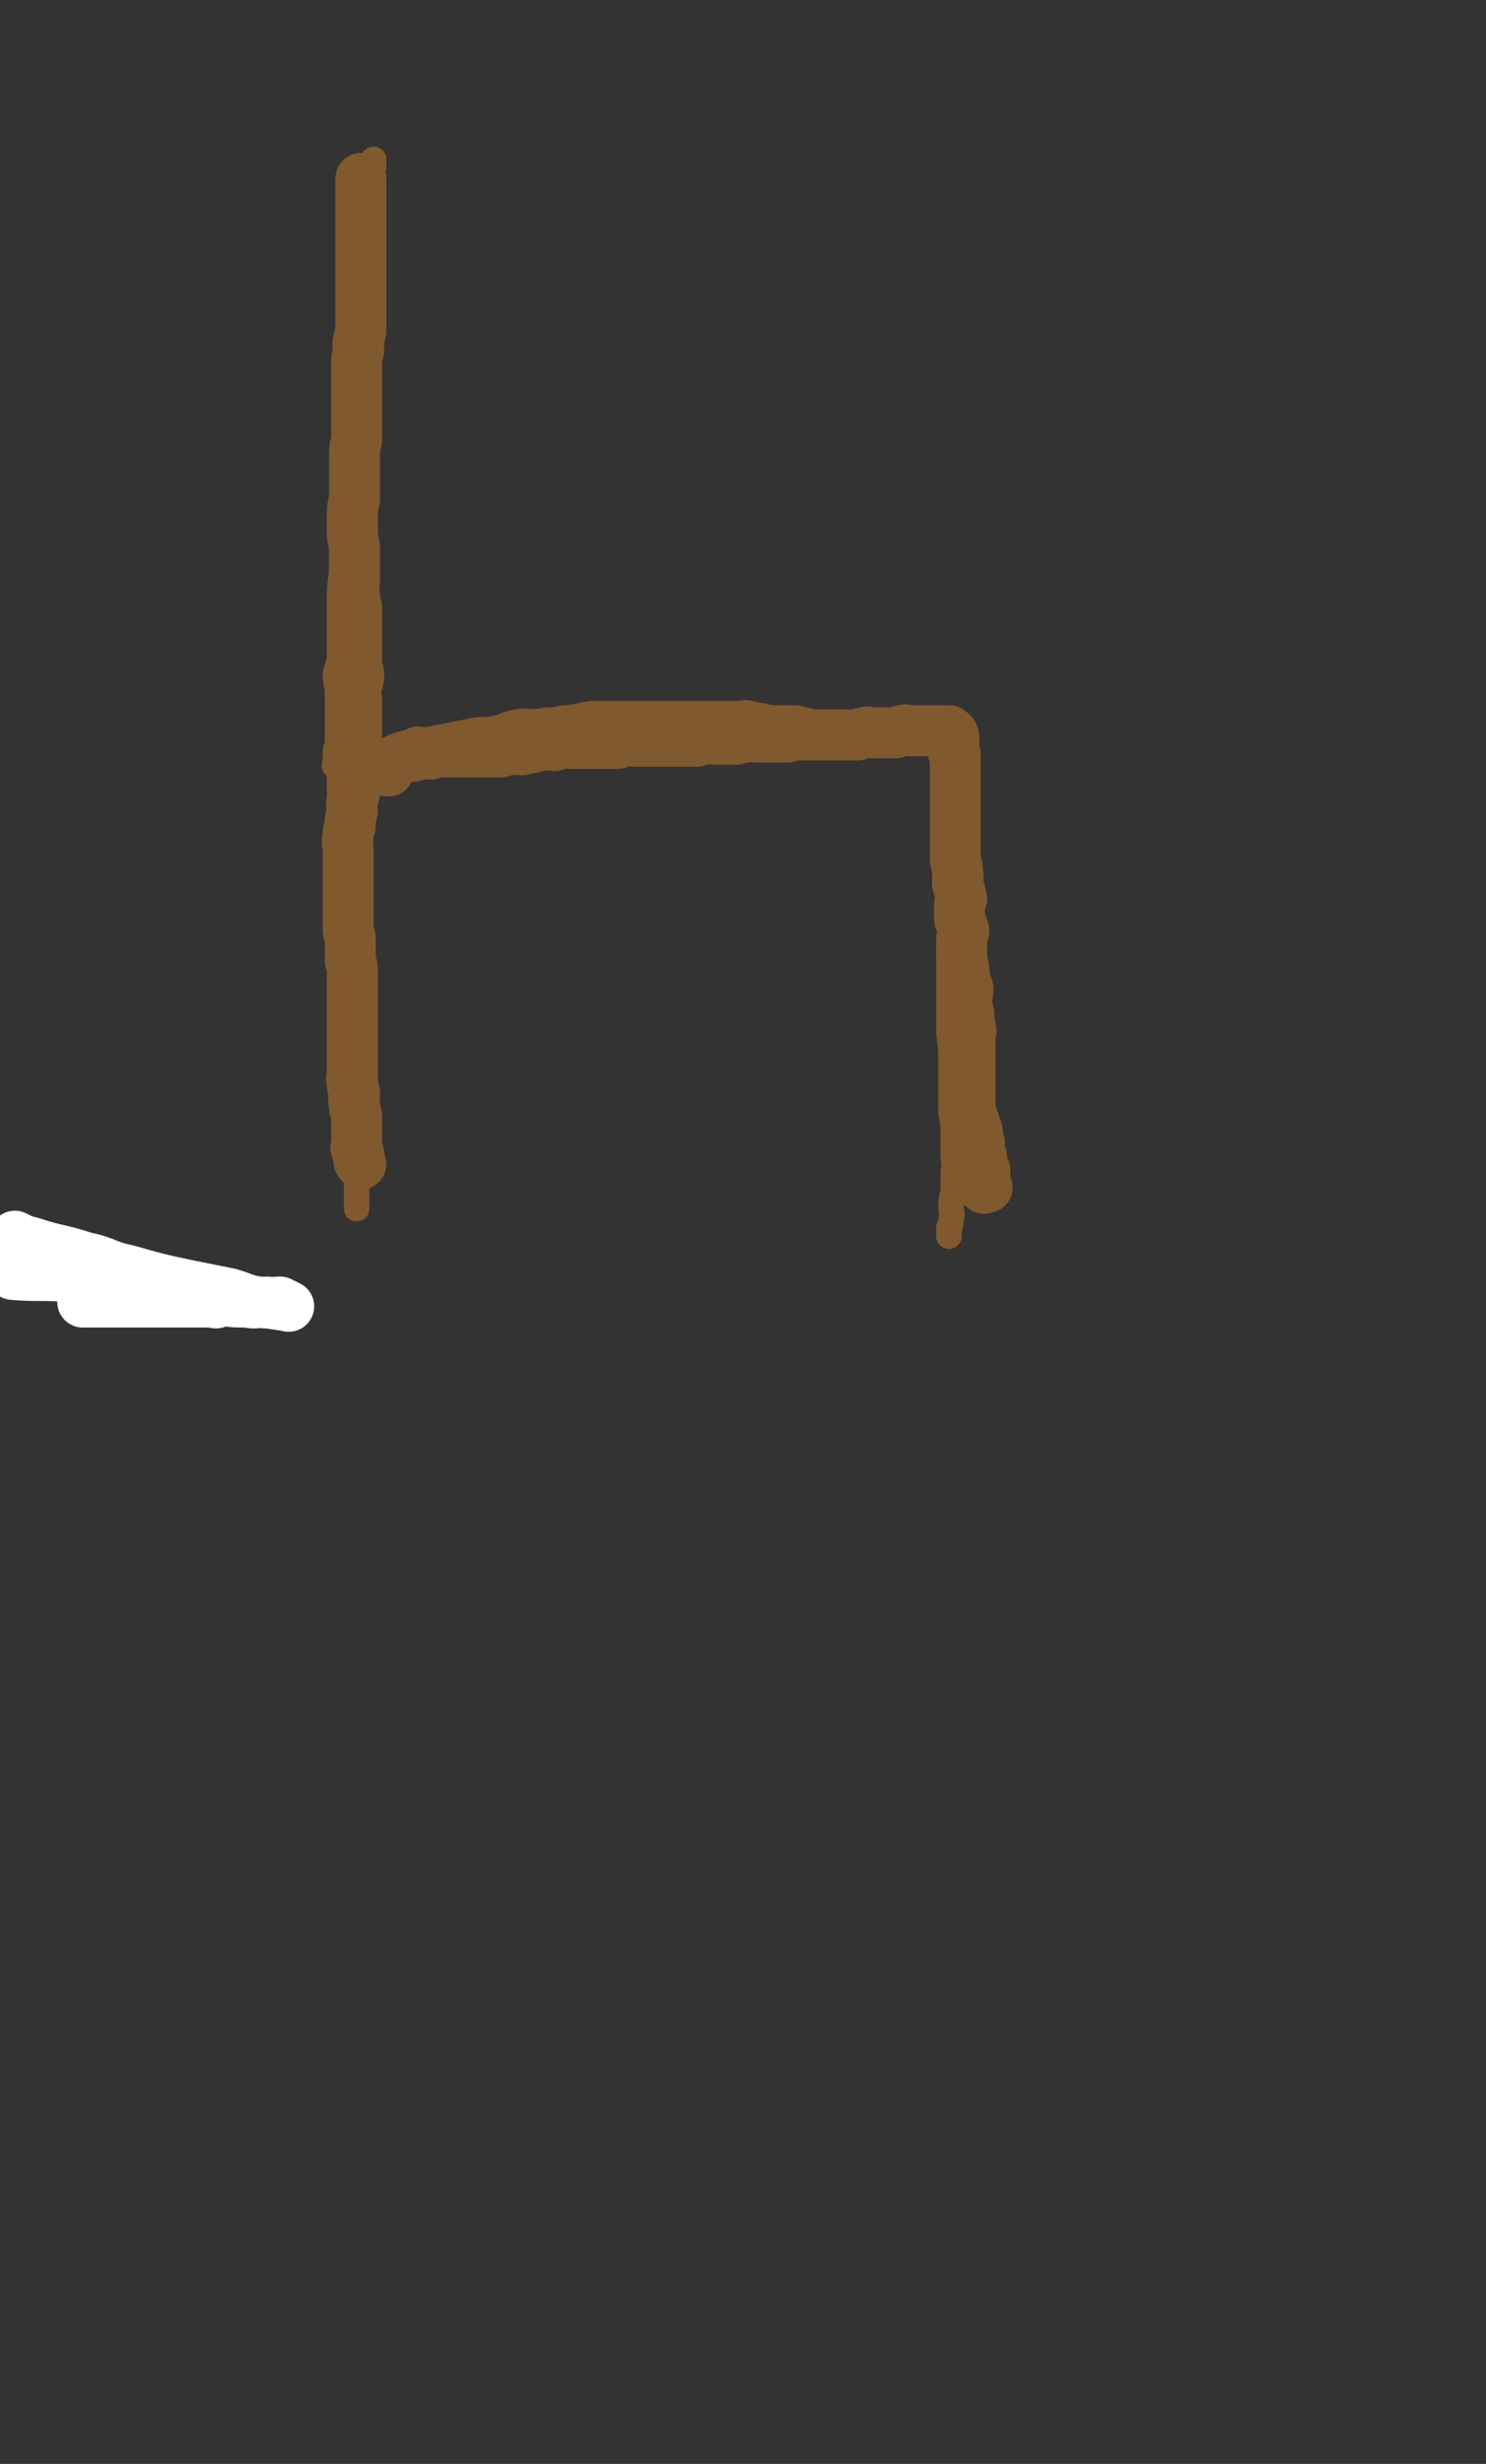 <svg viewBox='0 0 700 1160' version='1.1' xmlns='http://www.w3.org/2000/svg' xmlns:xlink='http://www.w3.org/1999/xlink'><rect x="0" y="0" width="700" height="1160" fill="#333333" stroke="none"/><g fill='none' stroke='#81592F' stroke-width='12' stroke-linecap='round' stroke-linejoin='round'><path d='M176,75c0,0 0,0 0,0 0,1 0,1 0,3 0,2 -1,2 -1,3 0,3 0,4 0,7 -1,4 -1,4 -1,8 -1,4 0,4 -1,8 -1,7 -2,7 -3,14 -1,6 -1,6 -1,12 -1,7 -1,7 -1,14 -1,6 -1,6 -2,13 -1,9 -1,9 -2,17 0,7 0,7 0,14 0,7 0,7 0,13 -1,8 -1,8 -2,16 0,6 0,6 0,12 -1,7 -1,7 -1,14 0,6 0,6 0,12 0,6 0,6 0,11 0,7 -1,7 -1,14 0,6 0,6 0,12 0,4 0,4 0,9 0,5 0,5 0,9 -1,4 -1,4 -2,7 0,5 1,5 1,9 0,4 0,4 0,7 0,3 0,3 0,7 0,3 0,3 0,6 0,2 0,2 0,4 0,2 0,2 -1,3 0,2 0,2 0,3 0,1 0,1 0,2 0,0 0,0 0,1 0,1 -1,1 0,2 0,0 0,0 1,0 0,0 0,0 1,0 0,-1 0,-1 1,-2 1,0 1,0 3,0 2,-1 1,-1 3,-2 3,-1 3,-1 7,-2 3,-1 3,0 6,-1 3,-1 3,-1 7,-3 3,-1 3,-1 6,-1 5,-2 5,-1 10,-2 5,-1 5,-1 10,-2 5,-1 5,-1 10,-2 5,-1 5,0 10,-1 5,-1 5,-2 10,-3 5,-1 5,0 9,0 5,-1 5,-1 9,-1 4,-1 4,-1 7,-1 5,-1 5,-1 10,-2 2,0 2,0 5,0 5,0 5,0 9,0 4,0 4,0 9,0 3,0 3,0 6,0 3,0 3,0 7,0 4,0 4,0 8,0 3,0 3,0 6,0 3,0 3,0 7,0 3,0 3,0 7,0 3,0 3,0 6,0 3,0 3,-1 5,0 3,0 3,1 6,1 4,1 4,1 7,1 5,0 5,0 9,0 4,1 4,1 8,2 5,0 5,0 9,1 3,0 3,0 7,1 3,0 3,0 6,1 3,0 3,1 7,1 2,0 2,0 5,0 2,0 2,0 4,0 2,1 2,1 5,1 1,0 1,0 3,0 1,0 1,0 2,0 2,0 2,0 3,0 1,0 1,0 2,0 0,0 0,0 1,0 0,0 0,0 0,0 1,0 1,0 1,0 1,0 1,0 2,0 0,0 0,0 1,0 0,0 0,-1 0,0 1,0 1,0 1,1 1,1 1,1 1,2 1,2 0,2 0,4 1,1 1,1 1,3 1,2 1,2 1,5 1,3 1,3 2,6 0,4 0,4 0,8 1,5 1,5 1,9 1,6 0,6 0,12 0,7 0,7 0,14 0,6 0,6 0,12 0,7 1,7 0,14 0,7 -1,7 -1,14 0,5 0,5 0,10 0,5 0,5 0,9 0,5 0,5 0,9 0,5 0,5 0,10 1,7 1,7 1,13 0,7 0,7 0,14 0,5 0,5 0,10 1,5 1,5 1,10 0,5 0,5 0,9 0,5 1,5 0,9 0,5 0,5 0,9 -1,4 -1,4 -1,7 0,3 1,3 0,6 0,2 0,2 -1,4 0,2 0,2 0,3 0,1 0,1 0,1 '/><path d='M160,360c0,0 0,0 0,0 0,2 0,2 0,4 0,1 0,1 0,3 0,3 0,3 0,5 0,2 0,2 0,5 0,3 0,3 0,7 0,4 0,4 0,7 0,4 0,4 0,9 0,4 0,4 0,8 0,4 0,4 0,8 0,4 -1,4 0,9 0,5 1,5 1,10 1,6 0,6 0,11 0,5 0,5 0,9 0,4 0,4 0,9 1,4 1,4 1,8 0,4 0,4 0,7 0,4 0,4 1,9 0,3 -1,3 0,7 0,4 1,4 2,9 0,4 0,4 0,8 0,3 0,3 0,6 0,3 0,3 1,7 0,3 0,3 0,6 0,3 0,3 0,7 0,3 1,3 1,6 0,3 -1,3 0,5 0,3 1,3 1,6 0,2 0,2 0,4 0,2 0,2 0,4 0,1 0,1 0,2 0,1 0,1 0,2 0,1 0,1 0,1 0,1 0,1 0,1 0,0 0,0 0,0 '/></g>
<g fill='none' stroke='#FFFFFF' stroke-width='24' stroke-linecap='round' stroke-linejoin='round'><path d='M7,582c0,0 0,0 0,0 4,2 4,2 8,3 12,4 13,3 25,7 10,2 10,4 20,6 14,4 14,4 28,7 10,2 10,2 20,4 7,2 7,3 14,4 5,1 5,0 10,0 1,1 1,1 2,1 1,1 2,1 2,1 0,0 -1,0 -2,-1 -1,0 -1,1 -2,0 -3,0 -3,0 -6,-1 -5,0 -5,1 -10,0 -6,0 -6,0 -12,-1 -8,-2 -8,-1 -16,-3 -9,-1 -9,-2 -18,-3 -8,-2 -8,-1 -16,-3 -7,-1 -7,-1 -13,-2 -9,-2 -9,-1 -18,-2 -5,-1 -5,-1 -10,-2 -4,0 -4,0 -8,-1 -2,0 -2,0 -4,0 -1,0 -2,0 -2,1 0,0 0,0 1,0 1,1 1,0 3,0 1,1 1,2 3,3 12,1 13,0 25,1 10,1 10,2 19,3 8,1 8,2 17,3 7,1 7,0 14,1 6,1 6,1 12,2 4,1 4,1 7,2 1,0 2,1 2,1 0,1 -1,0 -2,0 -1,0 -1,0 -2,0 -1,0 -1,0 -3,0 -4,0 -4,0 -8,0 -5,0 -5,0 -10,0 -6,0 -6,0 -12,0 -6,0 -6,0 -11,0 -4,0 -4,0 -9,0 -3,0 -3,0 -6,0 '/></g>
<g fill='none' stroke='#81592F' stroke-width='24' stroke-linecap='round' stroke-linejoin='round'><path d='M170,548c0,0 0,0 0,0 -1,-1 -1,-1 -1,-3 0,-1 0,-1 0,-2 0,-1 -1,-1 -1,-2 -1,-1 0,-1 0,-3 0,-1 0,-1 0,-2 0,-2 0,-2 0,-5 0,-1 0,-1 0,-3 0,-2 0,-2 0,-3 -1,-3 -1,-2 -1,-5 -1,-2 0,-2 0,-4 0,-1 0,-1 0,-2 -1,-2 -1,-2 -1,-5 -1,-1 0,-1 0,-3 0,-2 0,-2 0,-3 0,-3 0,-3 0,-5 0,-2 0,-2 0,-4 0,-3 0,-3 0,-5 0,-2 0,-2 0,-4 0,-2 0,-2 0,-4 0,-2 0,-2 0,-4 0,-3 0,-3 0,-5 0,-2 0,-2 0,-3 0,-3 0,-3 0,-5 0,-2 0,-2 0,-3 0,-3 0,-3 0,-5 0,-2 -1,-2 -1,-4 0,-3 0,-3 0,-5 0,-2 0,-2 0,-5 0,-2 -1,-2 -1,-5 0,-3 0,-3 0,-6 0,-3 0,-3 0,-6 0,-3 0,-3 0,-5 0,-2 0,-2 0,-5 0,-3 0,-3 0,-6 0,-3 0,-3 0,-6 0,-2 0,-2 0,-3 0,-3 -1,-3 0,-6 0,-3 0,-3 1,-5 0,-4 0,-4 1,-7 0,-3 -1,-3 0,-5 0,-2 1,-2 1,-4 0,-3 -1,-3 0,-5 0,-3 1,-3 1,-6 0,-2 0,-2 0,-4 0,-4 0,-4 0,-7 0,-3 0,-3 0,-6 0,-3 0,-3 0,-6 0,-4 0,-4 0,-8 0,-4 -1,-4 0,-8 0,-2 1,-2 1,-5 0,-3 -1,-3 -1,-6 0,-2 0,-2 0,-5 0,-4 0,-4 0,-8 0,-3 0,-3 0,-7 0,-3 0,-3 0,-6 -1,-3 -1,-3 -1,-6 -1,-3 0,-3 0,-7 0,-2 0,-2 0,-5 0,-3 0,-3 0,-6 0,-3 0,-3 0,-5 -1,-4 -1,-4 -1,-7 0,-3 0,-3 0,-7 0,-4 0,-4 1,-8 0,-4 0,-4 0,-8 0,-4 0,-4 0,-8 0,-3 0,-3 0,-6 0,-4 1,-4 1,-7 0,-4 0,-4 0,-8 0,-4 0,-4 0,-7 0,-3 0,-3 0,-7 0,-3 0,-3 0,-6 0,-3 0,-3 0,-6 0,-3 0,-3 1,-7 0,-2 -1,-2 0,-5 0,-2 1,-2 1,-5 0,-2 0,-2 0,-5 0,-3 0,-3 0,-5 0,-3 0,-3 0,-5 0,-2 0,-2 0,-3 0,-2 0,-2 0,-4 0,-2 0,-2 0,-4 0,-2 0,-2 0,-4 0,-2 0,-2 0,-4 0,-1 0,-1 0,-3 0,-2 0,-2 0,-3 0,-3 0,-3 0,-5 0,-2 0,-2 0,-4 0,-2 0,-2 0,-5 0,-2 0,-2 0,-4 0,-1 0,-1 0,-3 0,-2 0,-2 0,-5 0,-1 0,-1 0,-2 0,-1 0,-1 0,-2 0,0 0,0 0,-1 '/><path d='M183,363c0,0 0,0 0,0 0,-2 -1,-2 0,-3 0,-1 1,-1 2,-1 1,-1 1,-1 1,-1 1,0 1,0 2,-1 1,0 1,0 2,0 1,-1 1,-1 2,-1 1,-1 1,0 3,0 1,-1 1,-1 2,-2 1,0 1,1 2,1 2,0 2,0 4,0 1,-1 1,-1 2,-1 2,-1 2,0 4,0 2,0 2,0 4,0 1,0 1,0 3,0 2,0 2,0 4,0 3,0 3,0 6,0 2,0 2,0 5,0 2,0 2,0 5,0 2,-1 2,-1 5,-1 2,-1 2,0 5,0 2,-1 2,-1 5,-1 2,-1 2,-1 4,-1 3,-1 3,0 6,0 1,0 1,-1 3,-1 2,0 3,0 5,0 2,0 2,0 4,0 2,0 2,0 4,0 3,0 3,0 5,0 2,0 2,0 3,0 3,0 3,0 6,0 2,-1 1,-1 3,-1 3,-1 3,0 6,0 2,0 2,0 4,0 1,0 1,0 3,0 2,0 2,0 5,0 1,0 1,0 3,0 2,0 2,0 4,0 2,0 2,0 5,0 2,0 2,0 4,0 2,-1 2,-1 4,-1 2,-1 2,0 3,0 4,0 4,0 7,0 2,0 2,0 5,0 2,-1 2,-1 5,-1 2,-1 2,0 5,0 3,0 3,0 5,0 2,0 2,0 3,0 3,0 4,0 6,0 2,-1 2,-1 3,-1 2,-1 2,0 3,0 2,0 2,0 4,0 2,0 2,0 3,0 1,0 1,0 2,0 2,0 2,0 3,0 2,0 2,0 4,0 0,0 0,0 1,0 2,0 2,0 3,0 1,0 1,0 3,0 2,0 2,0 4,0 2,-1 2,-1 4,-1 1,-1 1,0 2,0 2,0 2,0 3,0 2,0 2,0 3,0 1,0 1,0 3,0 2,0 2,0 3,0 2,-1 2,-1 3,-1 2,-1 2,0 3,0 2,0 2,0 3,0 2,0 2,0 4,0 1,0 1,0 1,0 1,0 1,0 3,0 1,0 1,0 2,0 1,0 1,0 1,0 1,0 1,0 1,0 0,0 0,0 0,0 1,0 1,0 1,0 1,0 1,0 1,0 1,0 1,0 2,0 1,1 0,1 1,1 0,0 1,0 1,1 0,0 -1,1 -1,1 0,1 1,0 1,1 1,0 0,0 0,1 0,2 0,2 0,3 0,1 0,1 0,2 1,1 1,0 1,1 0,1 0,1 0,2 0,2 0,2 0,4 0,1 0,1 0,2 0,2 0,2 0,5 0,2 0,2 0,4 0,2 0,2 0,5 0,3 0,3 0,6 0,3 0,3 0,5 0,3 0,3 0,6 0,2 0,2 0,5 0,3 0,3 0,6 1,3 1,3 1,6 1,3 0,3 0,5 1,3 1,3 2,7 0,1 -1,1 -1,3 0,3 0,3 0,7 1,2 1,2 2,5 0,2 -1,2 -1,4 0,3 0,3 0,5 0,3 0,3 0,6 1,2 1,2 1,5 1,2 0,2 0,4 1,2 2,2 2,4 0,3 -1,3 -1,6 0,2 1,2 1,4 1,2 0,2 0,5 1,1 1,1 1,3 1,2 0,2 0,3 0,2 0,2 0,4 0,1 0,1 0,3 0,2 0,2 0,3 0,2 0,2 0,3 0,4 0,4 0,7 0,2 0,2 0,3 0,1 0,1 0,3 0,1 0,1 0,1 0,2 0,2 0,3 0,1 0,1 0,2 0,1 0,1 0,2 0,0 0,0 0,1 0,1 0,1 0,2 1,1 1,1 1,3 1,1 1,1 1,2 0,0 0,0 0,1 1,1 1,1 1,2 1,1 0,1 0,2 0,1 0,1 0,2 1,1 1,1 1,2 1,0 0,0 0,1 0,2 0,2 0,3 0,1 1,1 1,2 1,1 0,1 0,3 0,1 0,1 0,2 1,1 1,1 1,1 0,1 1,1 1,1 0,1 0,1 -1,3 0,1 0,1 0,1 0,1 0,1 0,2 0,0 0,0 0,1 0,0 0,1 0,1 1,1 1,0 2,0 '/></g>
</svg>
